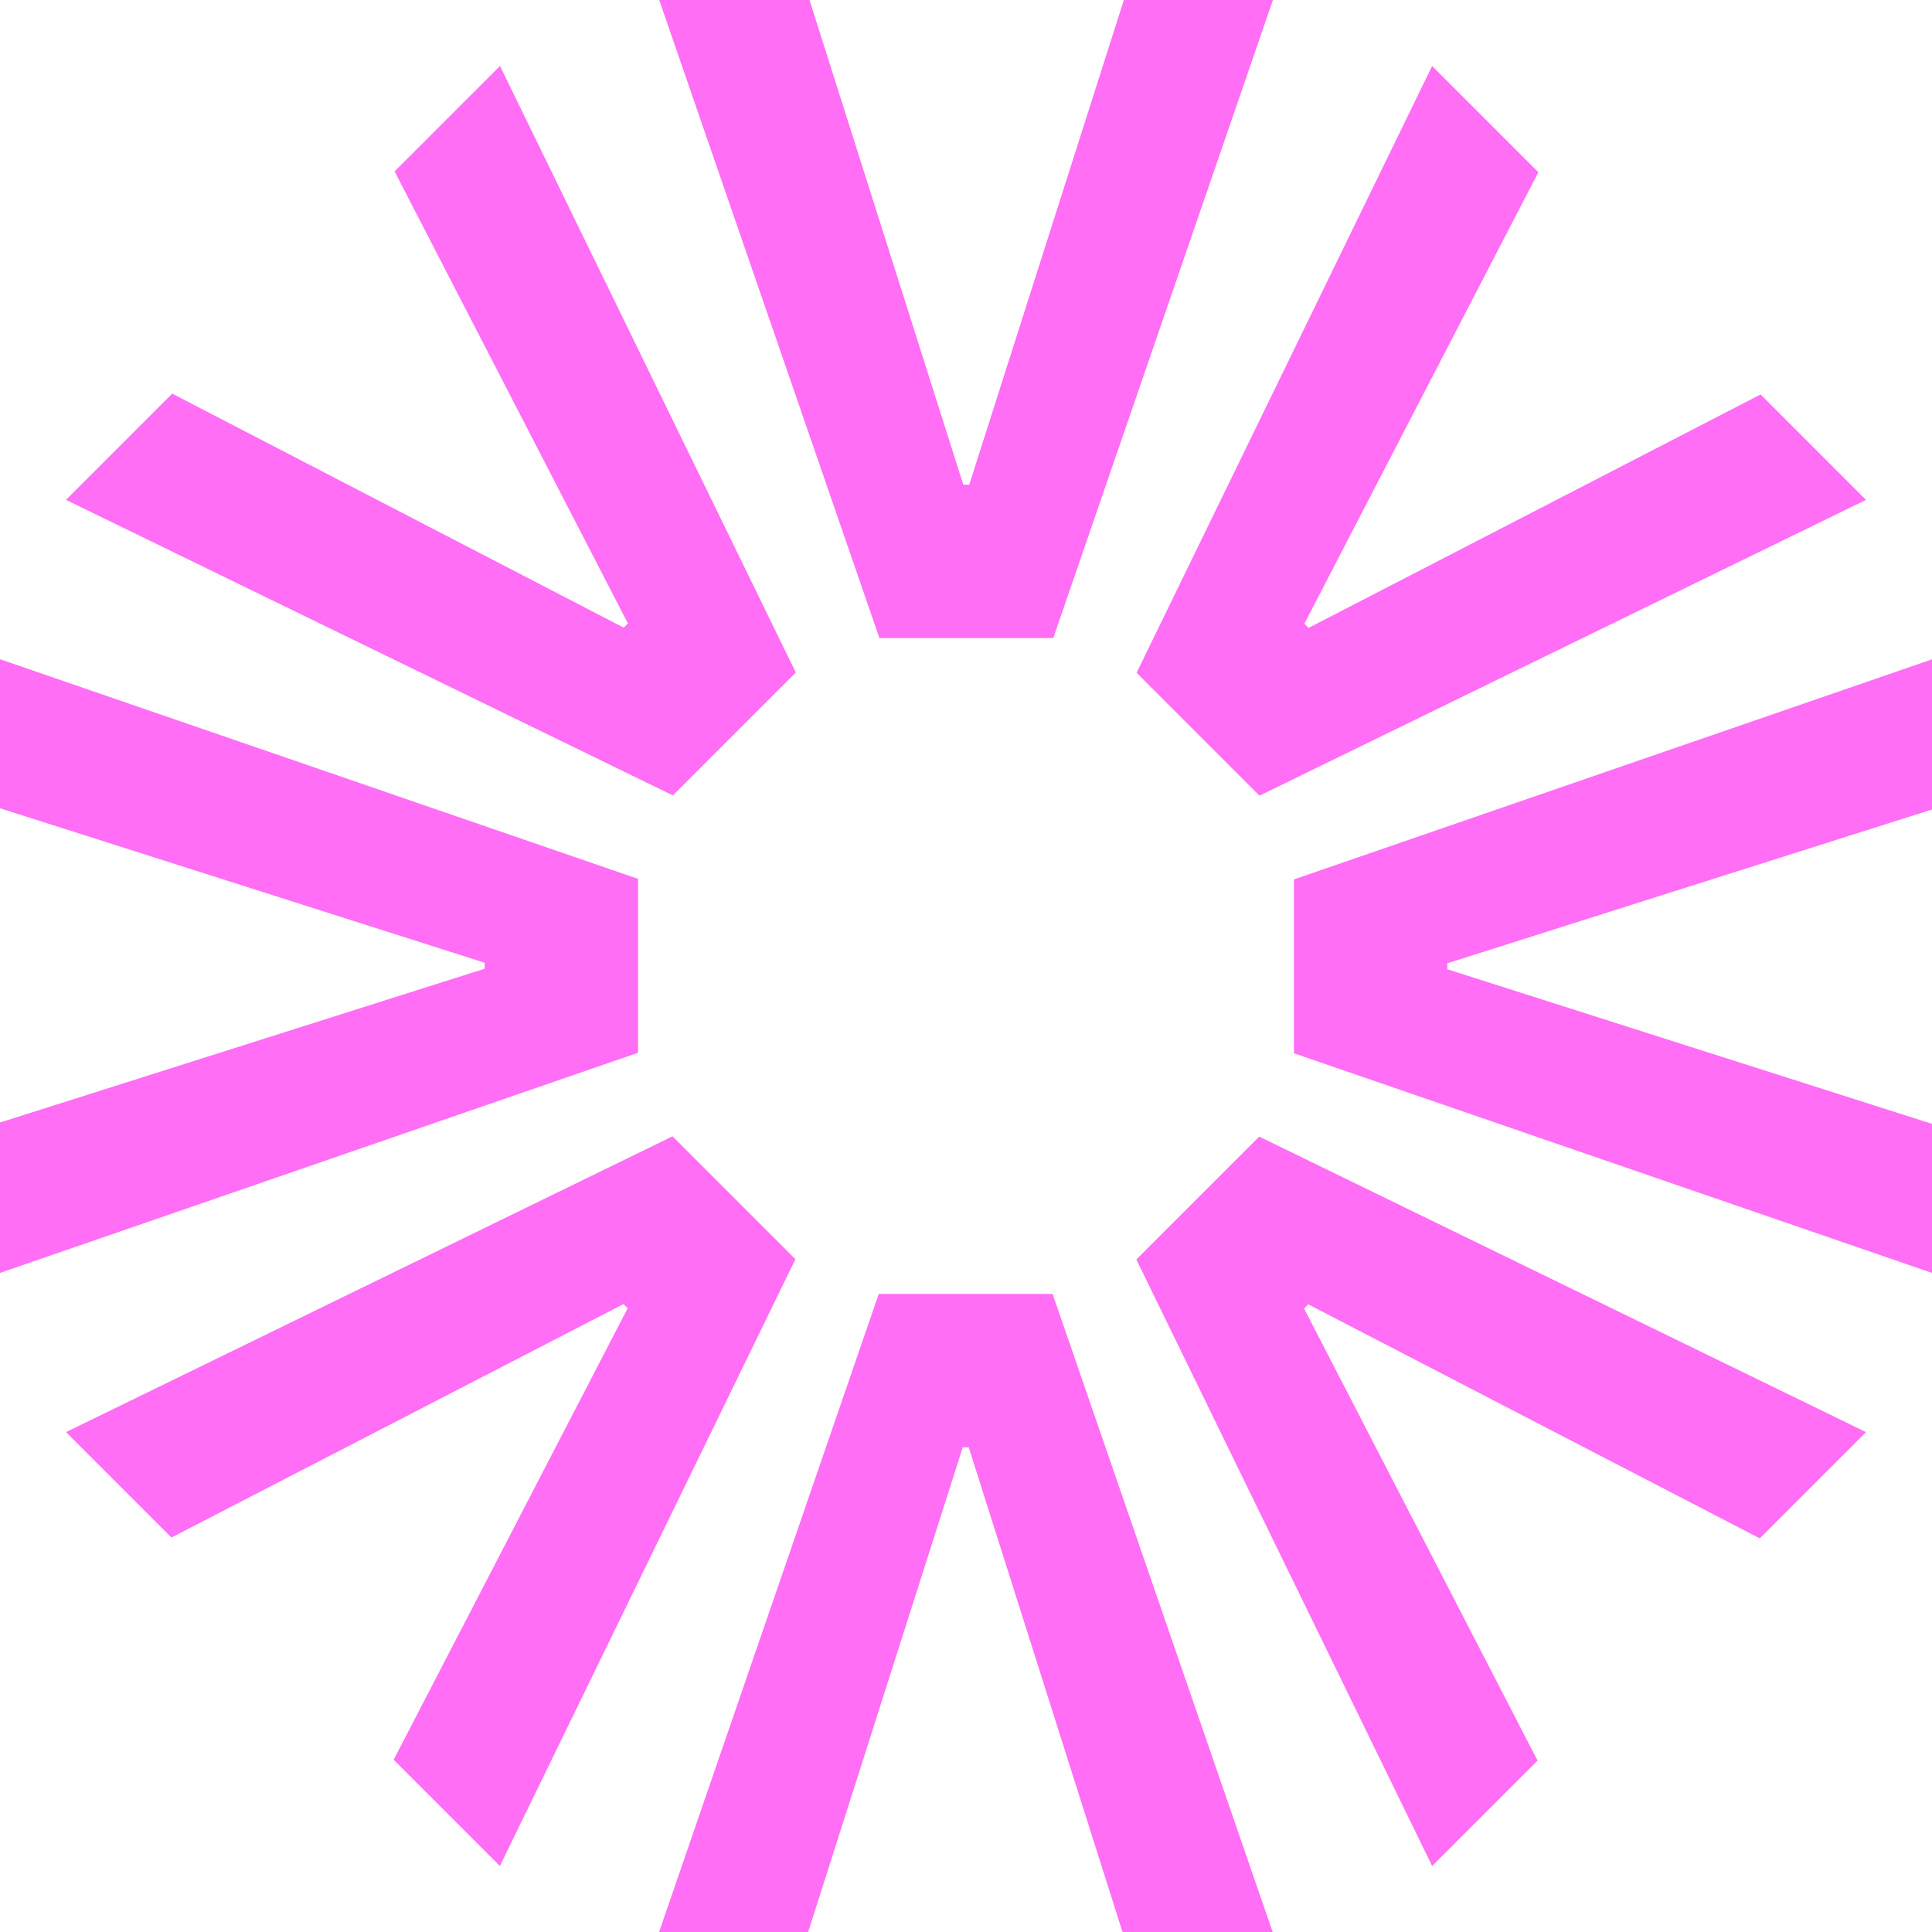 <svg xmlns="http://www.w3.org/2000/svg" id="Calque_2" viewBox="0 0 142.58 142.58"><defs><style>      .cls-1 {        fill: #ff6ef5;      }    </style></defs><g id="Calque_1-2" data-name="Calque_1"><g id="Pink"><g><path class="cls-1" d="M142.58,59.74l-35.77,11.35v.44l35.77,11.41v11l-47.09-16.21v-12.83l47.09-16.24v11.09Z"></path><path class="cls-1" d="M0,82.84l35.77-11.35v-.44L0,59.65v-11l47.09,16.21v12.83L0,93.94v-11.09Z"></path><path class="cls-1" d="M82.84,142.58l-11.35-35.77h-.44l-11.41,35.77h-11l16.21-47.09h12.83l16.24,47.09h-11.09Z"></path><path class="cls-1" d="M59.74,0l11.35,35.77h.44L82.94,0h11l-16.21,47.09h-12.83L48.65,0h11.09Z"></path></g><g><path class="cls-1" d="M113.53,12.71l-17.27,33.32.31.31,33.36-17.23,7.78,7.78-44.76,21.83-9.07-9.07L105.69,4.87l7.84,7.84Z"></path><path class="cls-1" d="M29.05,129.87l17.27-33.32-.31-.31-33.36,17.23-7.78-7.78,44.76-21.83,9.07,9.07-21.81,44.78-7.84-7.84Z"></path><path class="cls-1" d="M129.87,113.53l-33.32-17.27-.31.31,17.23,33.36-7.78,7.78-21.83-44.76,9.07-9.07,44.78,21.81-7.84,7.84Z"></path><path class="cls-1" d="M12.71,29.05l33.32,17.27.31-.31L29.12,12.65l7.78-7.78,21.83,44.76-9.07,9.07L4.87,36.89l7.84-7.84Z"></path></g></g></g></svg>
